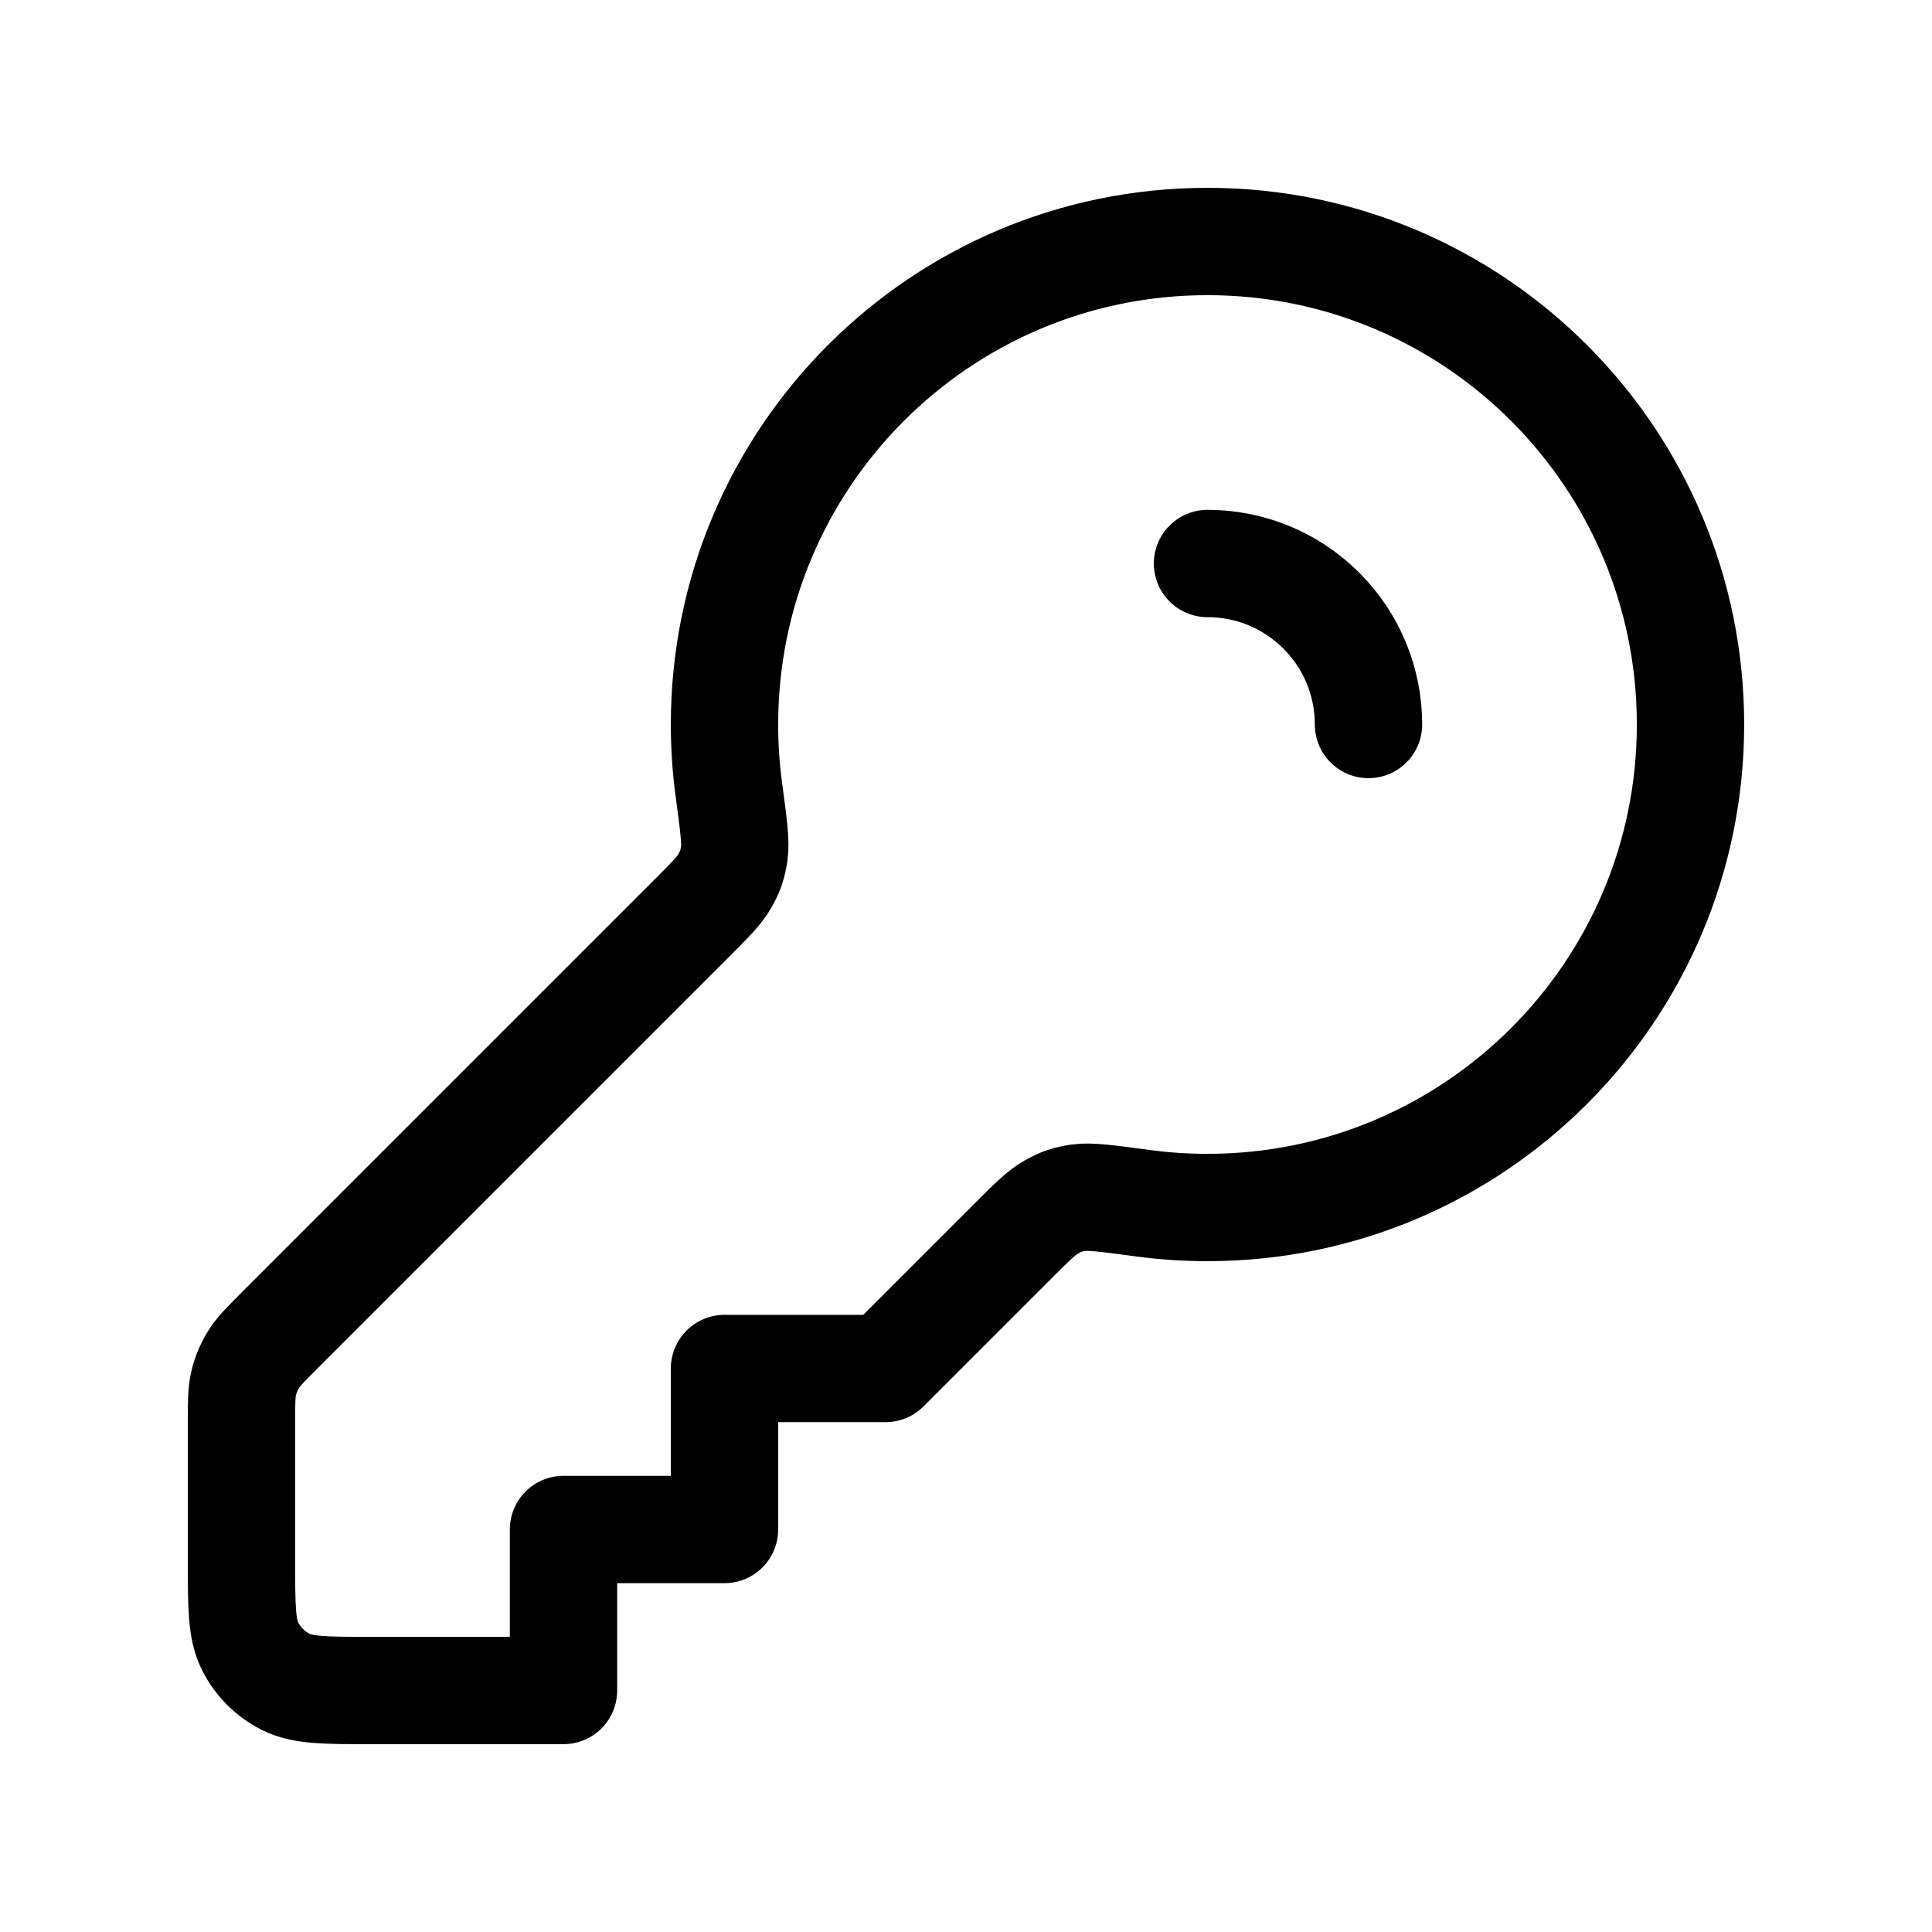<?xml version="1.0" encoding="UTF-8"?> <svg xmlns="http://www.w3.org/2000/svg" width="36" height="36" viewBox="0 0 36 36" fill="none"><path d="M25.5 13.5C25.5 12.732 25.207 11.964 24.621 11.379C24.035 10.793 23.268 10.5 22.5 10.5M22.5 22.5C27.471 22.5 31.5 18.471 31.5 13.5C31.5 8.529 27.471 4.5 22.5 4.5C17.529 4.5 13.5 8.529 13.5 13.5C13.5 13.911 13.527 14.315 13.581 14.711C13.668 15.362 13.712 15.687 13.683 15.893C13.652 16.108 13.613 16.224 13.507 16.413C13.405 16.595 13.227 16.773 12.869 17.131L5.203 24.797C4.944 25.056 4.814 25.186 4.721 25.338C4.639 25.472 4.578 25.618 4.541 25.771C4.5 25.944 4.5 26.127 4.5 26.494V29.1C4.5 29.94 4.5 30.36 4.663 30.681C4.807 30.963 5.037 31.193 5.319 31.337C5.64 31.5 6.06 31.5 6.9 31.5H10.5V28.5H13.5V25.5H16.5L18.869 23.131C19.227 22.773 19.405 22.595 19.587 22.493C19.776 22.387 19.892 22.348 20.107 22.317C20.313 22.288 20.638 22.332 21.289 22.419C21.685 22.473 22.09 22.5 22.5 22.5Z" stroke="black" stroke-width="2" stroke-linecap="round" stroke-linejoin="round"></path></svg> 